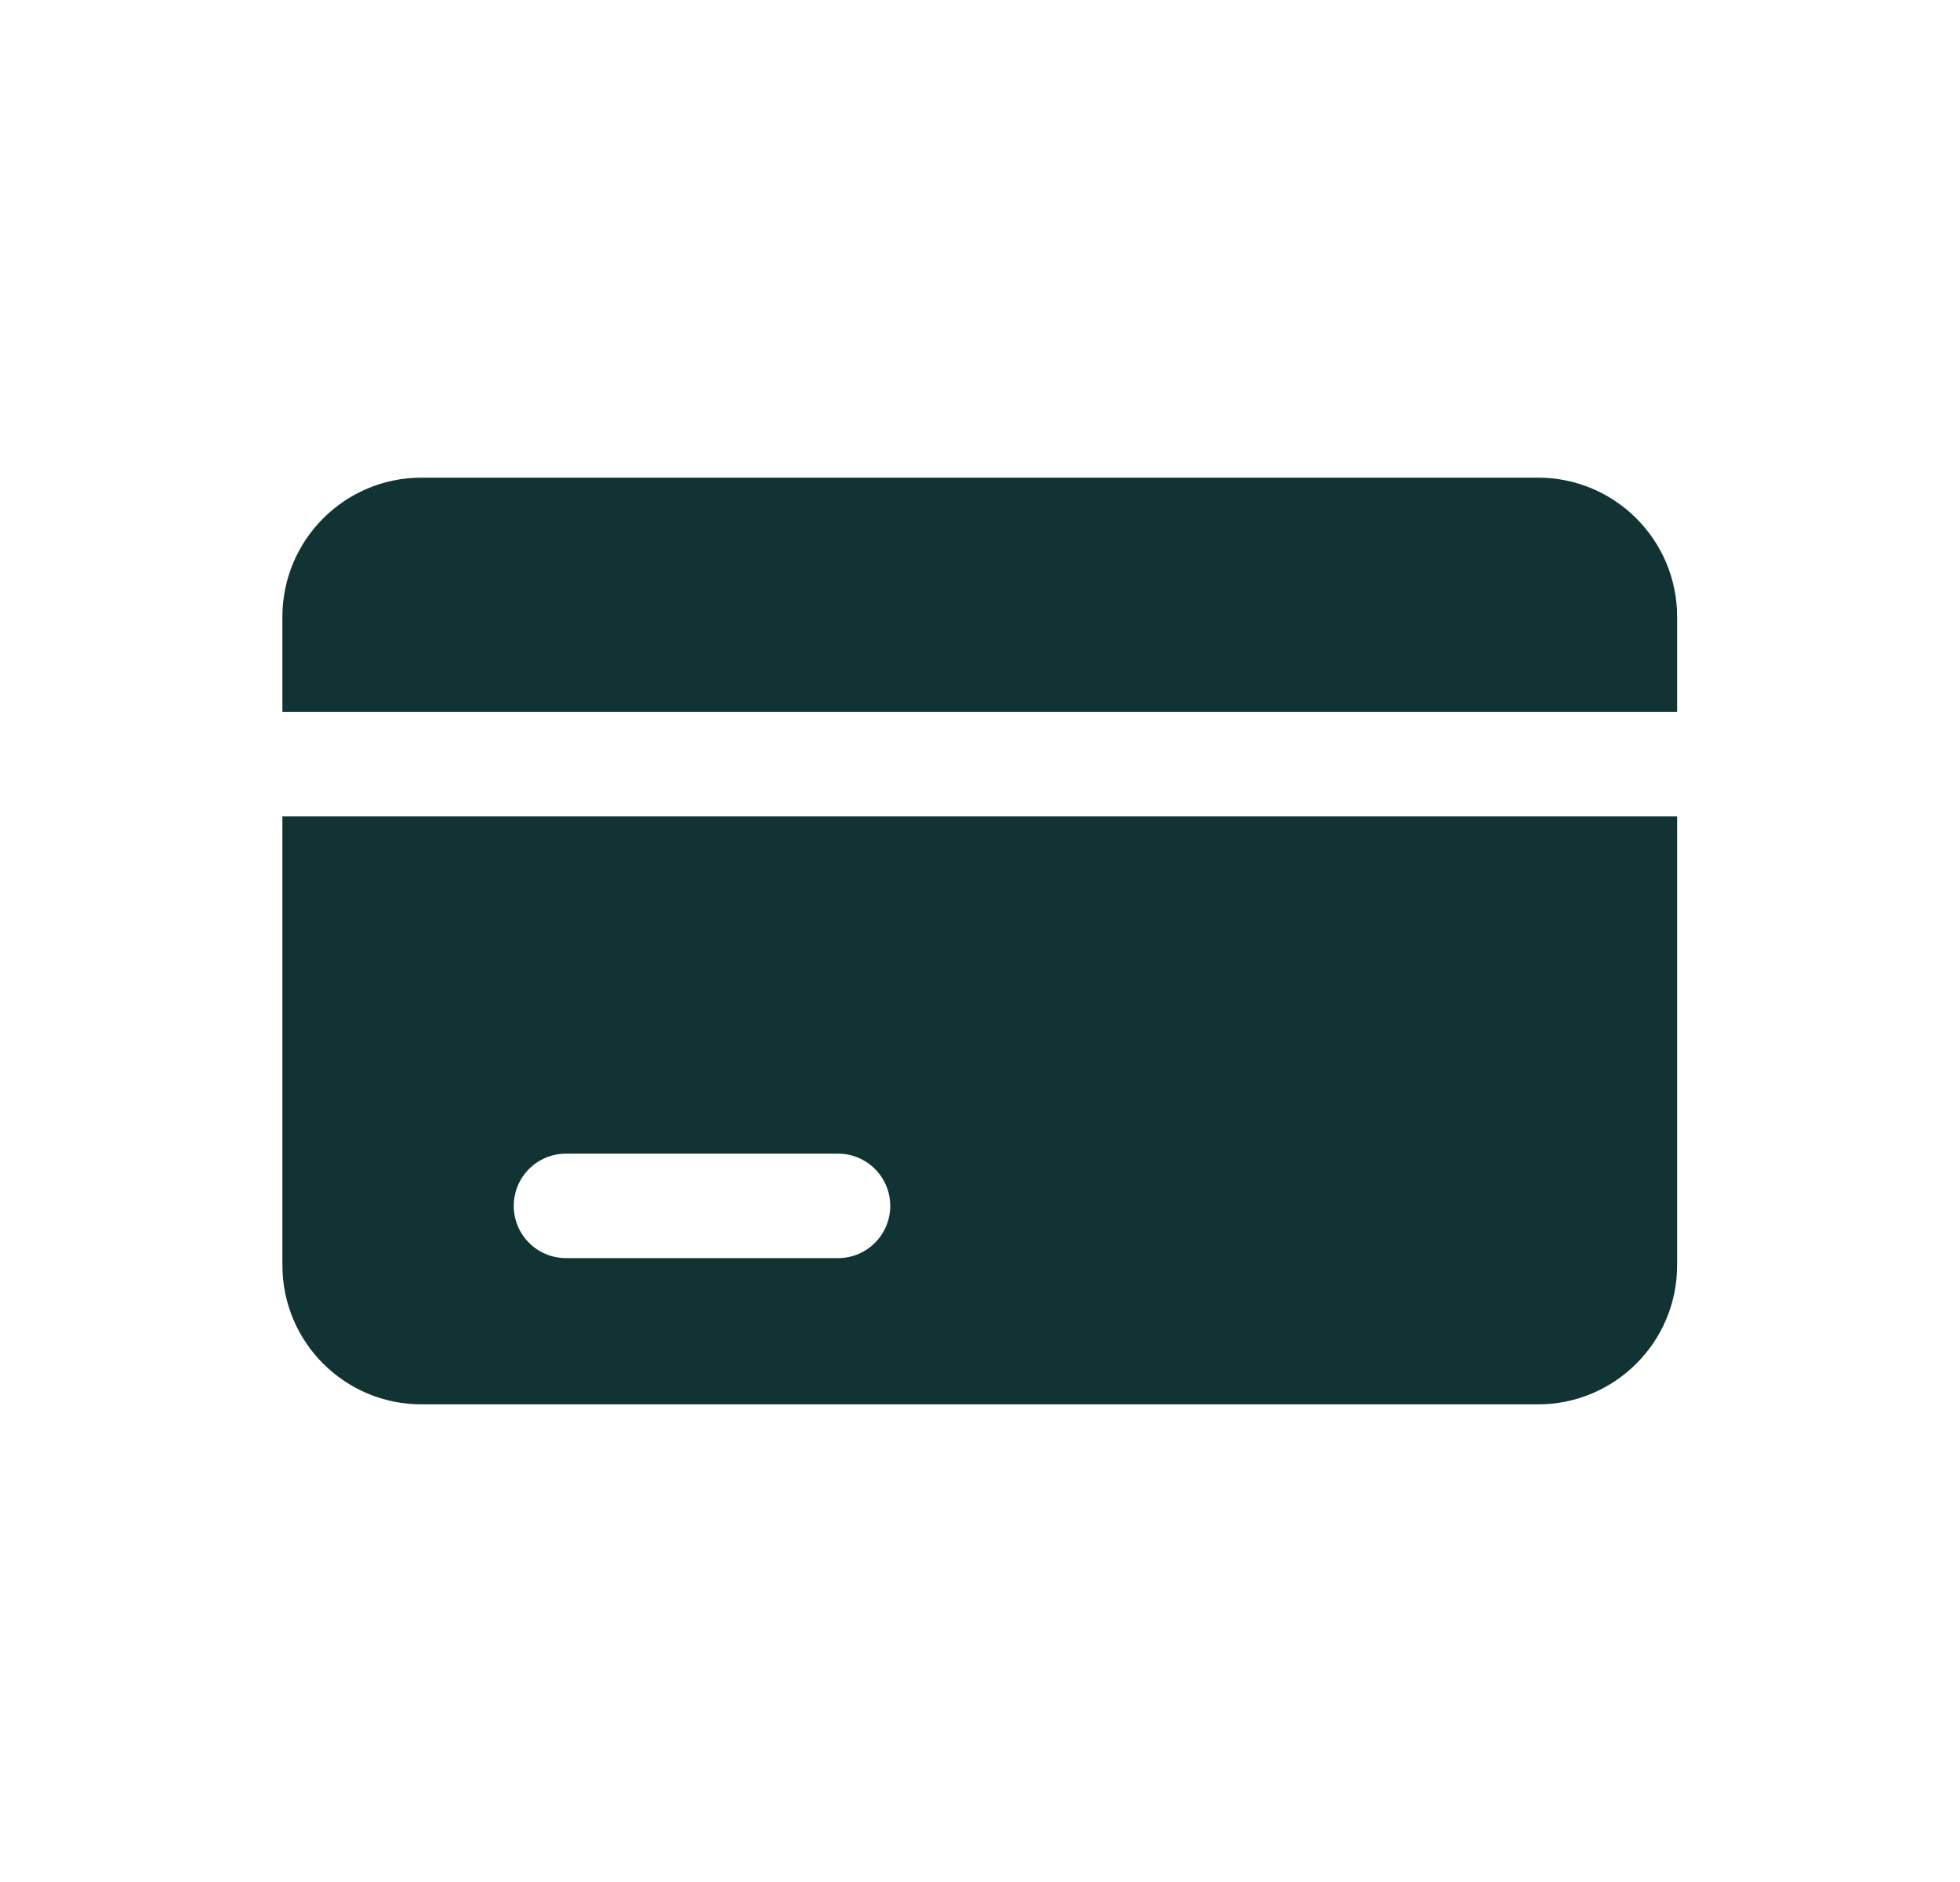 <svg width="25" height="24" viewBox="0 0 25 24" fill="none" xmlns="http://www.w3.org/2000/svg">
<path fill-rule="evenodd" clip-rule="evenodd" d="M3.602 7.866C3.602 6.886 4.396 6.091 5.377 6.091H19.617C20.597 6.091 21.392 6.886 21.392 7.866V9.079H3.602V7.866ZM3.602 10.411V16.134C3.602 17.115 4.396 17.909 5.377 17.909H19.617C20.597 17.909 21.392 17.115 21.392 16.134V10.411H3.602ZM6.553 15.378C6.553 15.01 6.851 14.712 7.219 14.712H10.689C11.057 14.712 11.355 15.01 11.355 15.378C11.355 15.746 11.057 16.044 10.689 16.044H7.219C6.851 16.044 6.553 15.746 6.553 15.378Z" fill="#123333"/>
</svg>
